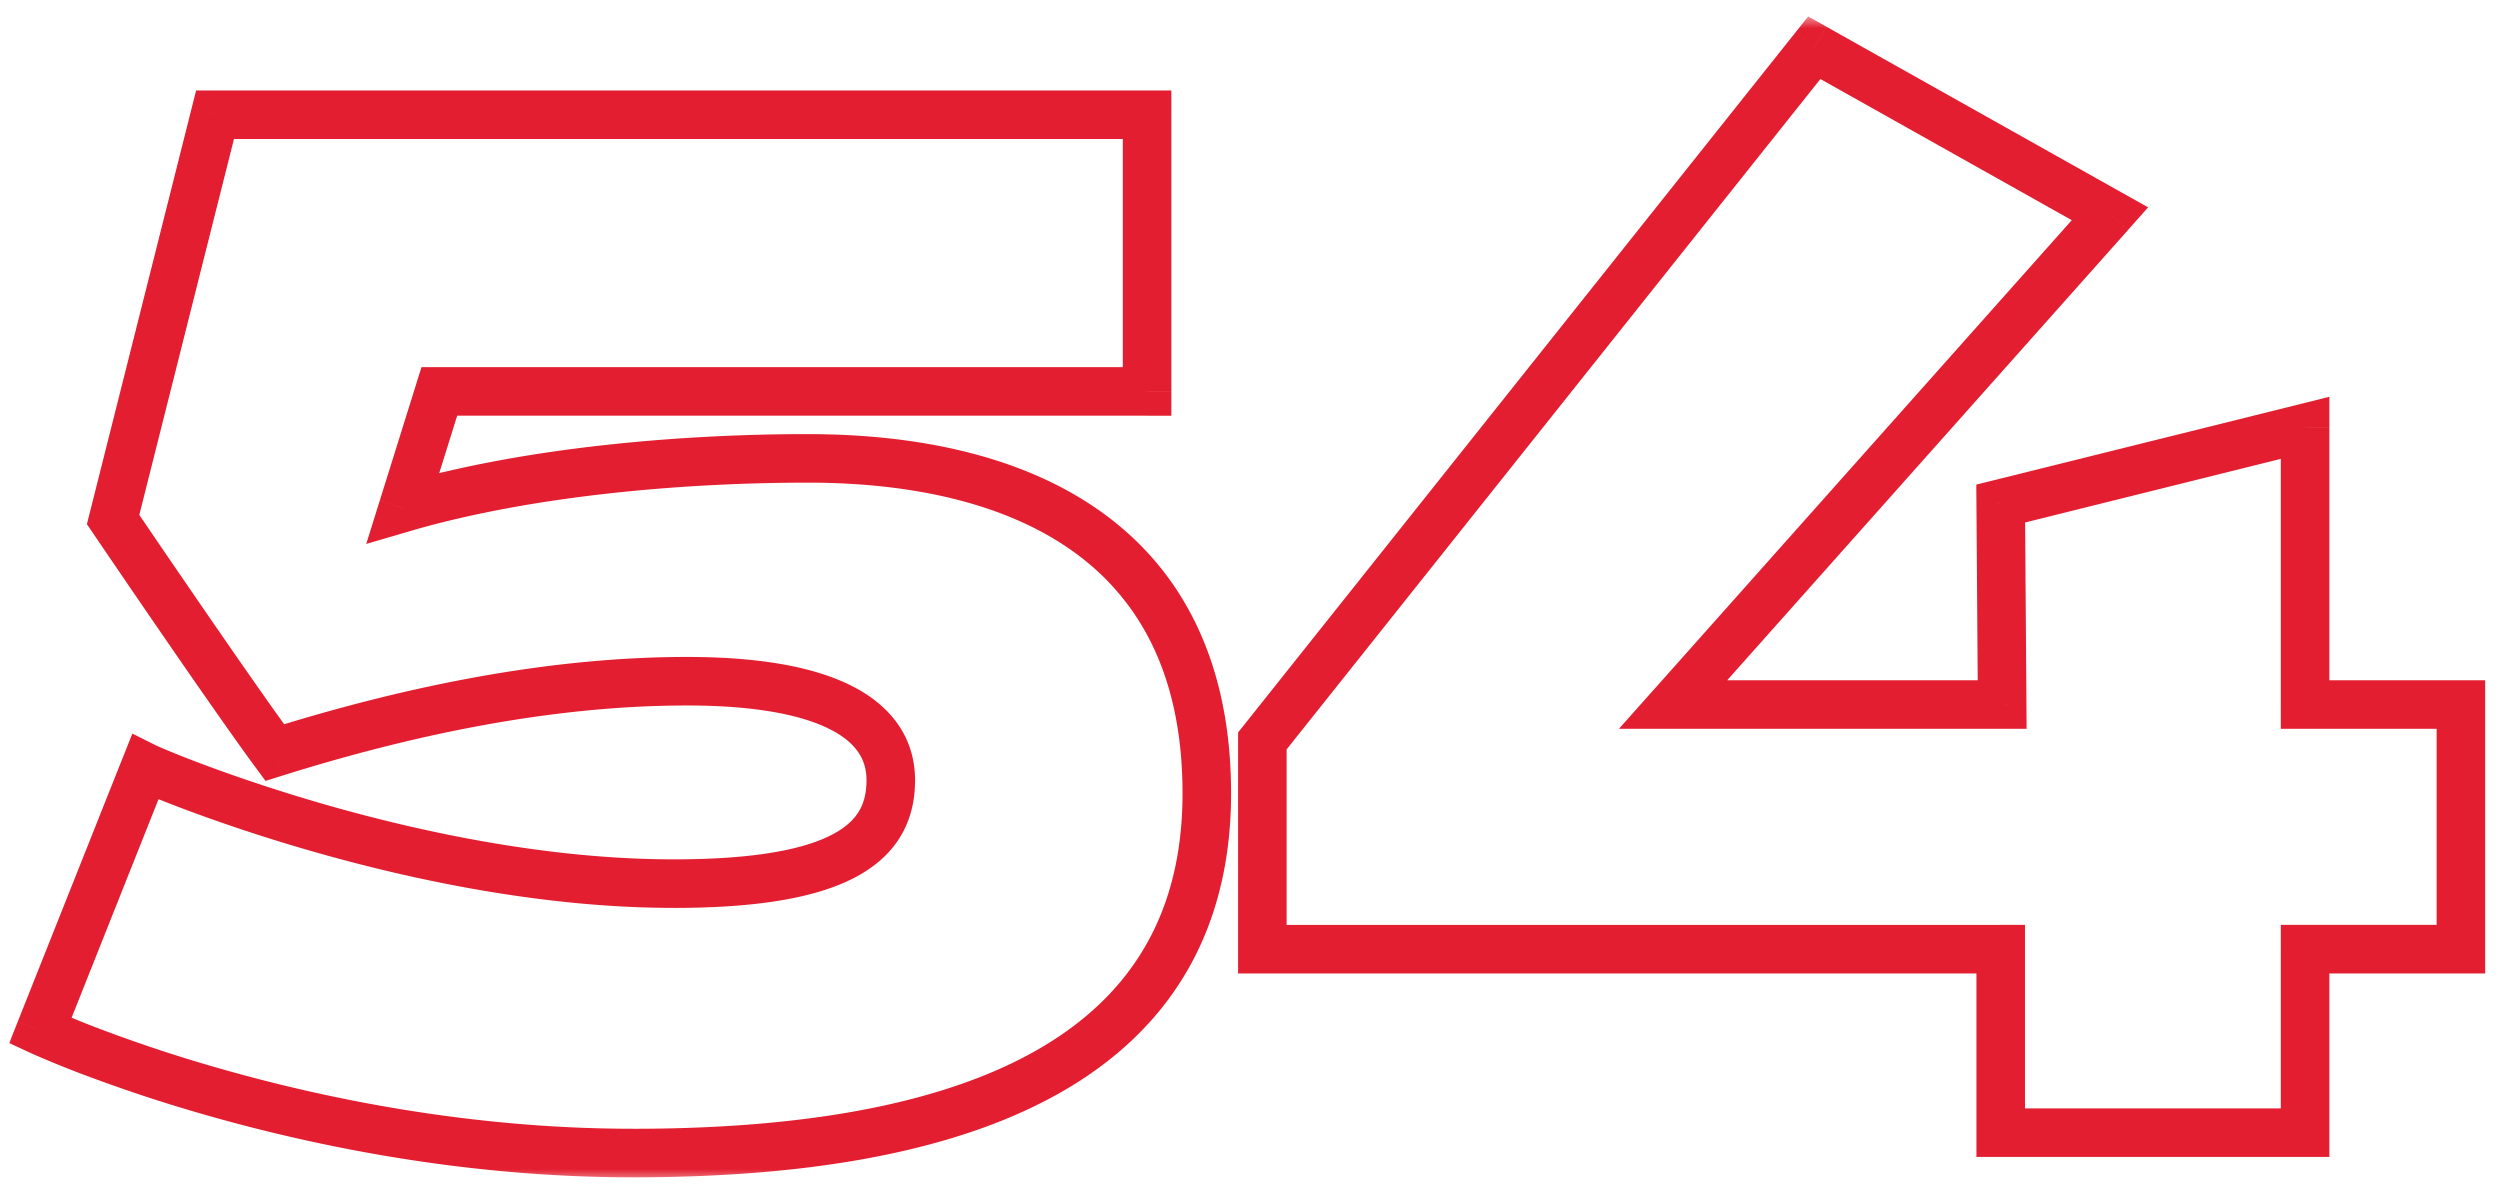 <svg xmlns="http://www.w3.org/2000/svg" fill="none" viewBox="0 0 103 49"><mask id="a" width="103" height="48" x="0" y=".667" fill="#000" maskUnits="userSpaceOnUse"><path fill="#fff" d="M0 .667h103v48H0z"/><path d="M47.26 16.127H18.1l-1.5 4.8c5.34-1.56 11.82-2.04 16.68-2.04 8.82 0 16.44 3.48 16.44 13.8 0 9.18-6.9 14.82-23.64 14.82-13.56 0-24.42-5.04-24.42-5.04l4.32-10.86c.6.3 11.28 4.8 21.78 4.8 7.08 0 8.94-1.8 8.94-4.26 0-2.58-2.76-4.08-8.4-4.08-5.88 0-11.82 1.32-16.98 2.94-1.86-2.52-6.66-9.6-6.66-9.6l4.2-16.68h38.4v11.4Zm54.129 12.9v10.08h-6.42v7.56h-12.54v-7.56h-30.42v-8.58l22.74-28.56 12.18 6.84-18 20.22h13.56l-.06-8.28 12.54-3.12v11.4h6.42Z"/></mask><path fill="#E31E30" d="M47.26 16.127v1h1v-1h-1Zm-29.16 0v-1h-.735l-.22.701.955.299Zm-1.5 4.8-.955-.299-.556 1.782 1.791-.524-.28-.96ZM1.66 42.466l-.93-.37-.349.878.858.399.421-.907Zm4.32-10.86.447-.895-.974-.487-.402 1.012.929.37Zm5.34-.6-.805.593.424.574.68-.213-.299-.954Zm-6.66-9.6-.97-.245-.11.435.252.37.828-.56Zm4.2-16.68v-1h-.78l-.19.755.97.244Zm38.4 0h1v-1h-1v1Zm0 10.4H18.1v2h29.16v-2Zm-30.114.701-1.5 4.8 1.909.597 1.5-4.8-1.91-.597Zm-.266 6.058c5.21-1.522 11.584-2 16.4-2v-2c-4.904 0-11.49.483-16.96 2.08l.56 1.92Zm16.4-2c4.304 0 8.175.854 10.944 2.843 2.714 1.949 4.496 5.078 4.496 9.958h2c0-5.441-2.028-9.212-5.33-11.583-3.245-2.33-7.594-3.217-12.11-3.217v2Zm15.44 12.8c0 4.3-1.592 7.673-5.1 10.022-3.576 2.397-9.251 3.799-17.54 3.799v2c8.451 0 14.596-1.419 18.654-4.137 4.128-2.766 5.986-6.802 5.986-11.683h-2Zm-22.64 13.82c-6.66 0-12.67-1.238-17.02-2.481a61.672 61.672 0 0 1-5.133-1.704 41.855 41.855 0 0 1-1.735-.711c-.039-.018-.068-.03-.086-.04l-.02-.008-.005-.002-.421.907a165.828 165.828 0 0 0-.42.907l.003.001.007.004.027.012.101.046a43.65 43.65 0 0 0 1.832.751 63.685 63.685 0 0 0 5.3 1.76c4.47 1.277 10.67 2.559 17.57 2.559v-2Zm-23.49-3.67 4.32-10.86-1.86-.74-4.32 10.86 1.86.74Zm2.943-10.335c.372.186 3.254 1.406 7.35 2.58 4.103 1.175 9.497 2.325 14.877 2.325v-2c-5.12 0-10.316-1.099-14.327-2.248-2-.574-3.696-1.156-4.925-1.612a47.495 47.495 0 0 1-1.471-.572 22.256 22.256 0 0 1-.596-.255l-.014-.007-.894 1.789Zm22.227 4.906c3.584 0 6.033-.449 7.614-1.336.812-.456 1.412-1.036 1.8-1.737.385-.696.526-1.446.526-2.188h-2c0 .489-.092.886-.276 1.22-.182.328-.49.66-1.028.96-1.12.629-3.14 1.08-6.636 1.08v2Zm9.94-5.26c0-1.744-.977-3.072-2.638-3.902-1.6-.8-3.882-1.178-6.762-1.178v2c2.76 0 4.677.371 5.868.966 1.129.565 1.532 1.277 1.532 2.114h2Zm-9.4-5.08c-6.02 0-12.068 1.35-17.28 2.985l.6 1.909c5.108-1.604 10.94-2.894 16.68-2.894v-2Zm-16.175 3.346c-.918-1.244-2.574-3.63-4.008-5.718a852.555 852.555 0 0 1-2.575-3.77l-.04-.06c-.005-.006-.009-.011-.01-.015l-.003-.003-.001-.001-.828.56-.828.562.001.001.003.004.01.015a33.523 33.523 0 0 0 .197.29 750.022 750.022 0 0 0 2.425 3.55c1.43 2.082 3.106 4.496 4.047 5.772l1.61-1.187ZM5.63 21.65l4.2-16.68-1.94-.489-4.2 16.68 1.94.489ZM8.86 5.726h38.4v-2H8.86v2Zm37.4-1v11.4h2v-11.4h-2Zm55.129 24.3h1v-1h-1v1Zm0 10.08v1h1v-1h-1Zm-6.42 0v-1h-1v1h1Zm0 7.56v1h1v-1h-1Zm-12.54 0h-1v1h1v-1Zm0-7.56h1v-1h-1v1Zm-30.42 0h-1v1h1v-1Zm0-8.58-.782-.622-.218.273v.35h1Zm22.74-28.56.49-.871-.742-.417-.53.666.782.622Zm12.18 6.84.747.665.826-.928-1.083-.608-.49.872Zm-18 20.22-.747-.664-1.482 1.665h2.229v-1Zm13.56 0v1h1.007l-.007-1.007-1 .008Zm-.06-8.28-.242-.97-.764.19.006.788 1-.008Zm12.54-3.12h1v-1.279l-1.241.31.24.97Zm0 11.4h-1v1h1v-1Zm5.42 0v10.08h2v-10.08h-2Zm1 9.08h-6.42v2h6.42v-2Zm-7.42 1v7.56h2v-7.56h-2Zm1 6.56h-12.54v2h12.54v-2Zm-11.54 1v-7.56h-2v7.56h2Zm-1-8.56h-30.42v2h30.42v-2Zm-29.42 1v-8.58h-2v8.58h2Zm-.218-7.957 22.74-28.56-1.564-1.245-22.74 28.56 1.564 1.245ZM74.26 2.84l12.18 6.84.98-1.744-12.18-6.84-.98 1.743Zm11.923 5.303-18 20.22 1.494 1.33 18-20.22-1.494-1.33ZM68.929 30.026h13.56v-2h-13.56v2Zm14.56-1.007-.06-8.28-2 .015.06 8.28 2-.015Zm-.819-7.302 12.54-3.12-.482-1.94-12.54 3.12.482 1.94Zm11.299-4.09v11.4h2v-11.4h-2Zm1 12.4h6.42v-2h-6.42v2Z" mask="url(#a)"/></svg>